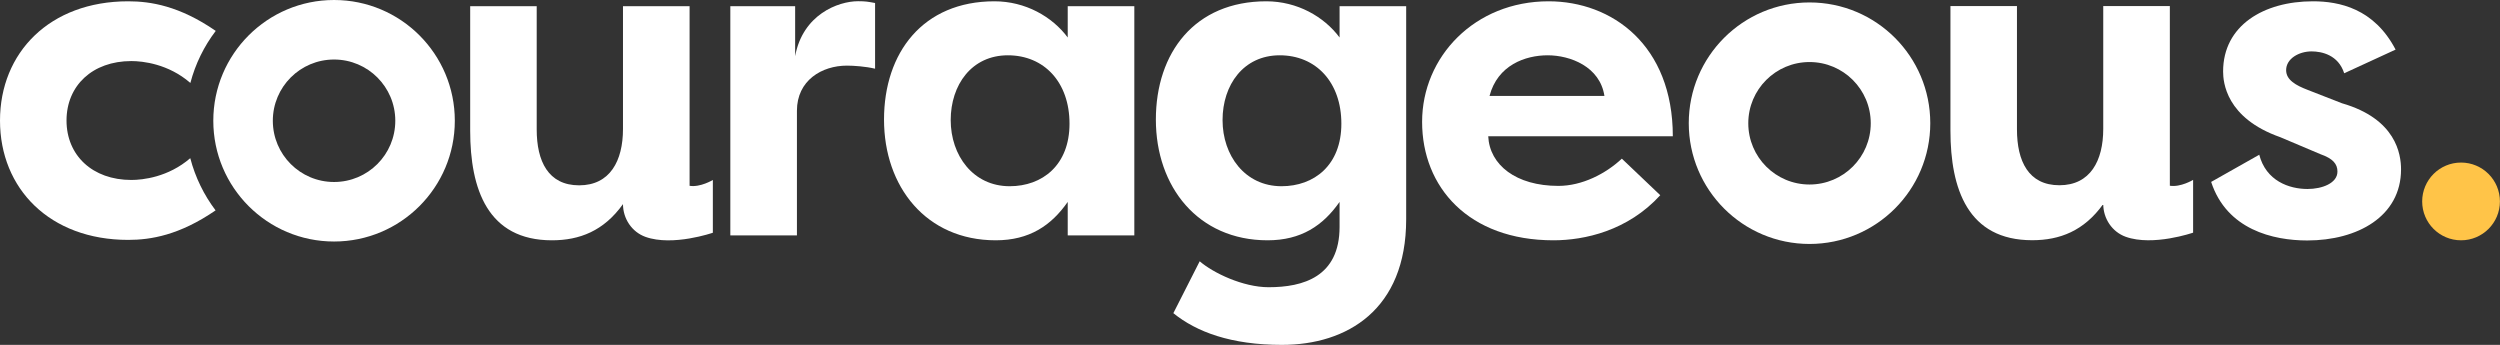 <?xml version="1.0" encoding="UTF-8"?>
<svg id="Layer_1" data-name="Layer 1" xmlns="http://www.w3.org/2000/svg" viewBox="0 0 307.43 42.41">
  <rect x="0" y="0" width="307.43" height="42.41" fill="#333333" stroke="none"/>
  <defs>
    <style>
      .cls-1 {
        fill: #fff;
      }

      .cls-2 {
        fill: #ffc448;
      }
    </style>
  </defs>
  <path class="cls-1" d="M266.83,22.85V.75h-8.19v15.11c0,3.9-1.59,6.92-5.39,6.92s-5.22-2.96-5.22-6.87V.75h-8.18v15.33c0,7.15,2.14,13.46,10.05,13.46,3.4,0,6.38-1.15,8.74-4.45h0c0,1.79,1.09,3.43,2.77,4.03,3.35,1.2,8.28-.51,8.28-.51v-6.49s-1.53.93-2.86.72Z"/>
  <path class="cls-1" d="M172.92,26.97c0,11.1-7.25,15.44-15.28,15.44-6.26,0-10.5-1.59-13.35-3.9l3.24-6.38c1.65,1.43,5.33,3.19,8.47,3.19,4.23,0,8.73-1.26,8.73-7.42v-3.07c-2.03,2.91-4.72,4.72-8.85,4.72-8.57,0-13.74-6.6-13.74-14.84S146.93.16,155.72.16c3.79,0,7.09,1.87,9.01,4.45V.76h8.19v26.21ZM157.59,22.9c4.01,0,7.36-2.58,7.36-7.69s-3.13-8.41-7.58-8.41-7.03,3.63-7.03,7.97,2.75,8.13,7.25,8.13Z"/>
  <path class="cls-1" d="M97.78,6.91c.93-5.11,5.28-6.76,7.74-6.76.94,0,1.21.06,2.09.22v8.08c-1.15-.28-2.64-.38-3.46-.38-3.08,0-6.15,1.81-6.15,5.55v15.33h-8.19V.76h7.97v6.15Z"/>
  <path class="cls-1" d="M222.52.3c-8.2,0-14.85,6.65-14.85,14.85s6.65,14.85,14.85,14.85,14.85-6.65,14.85-14.85S230.73.3,222.52.3ZM222.52,22.69c-4.16,0-7.53-3.37-7.53-7.53s3.37-7.53,7.53-7.53,7.53,3.37,7.53,7.53-3.37,7.53-7.53,7.53Z"/>
  <path class="cls-1" d="M23.4,19.45c-2.71,2.34-5.85,2.68-7.25,2.68-4.78,0-7.97-3.02-7.97-7.31s3.19-7.31,7.97-7.31c1.4,0,4.55.34,7.26,2.69.62-2.36,1.69-4.52,3.12-6.4C22.08.73,18.53.16,15.77.16,6.1.16,0,6.48,0,14.83s6.1,14.67,15.77,14.67c2.75,0,6.29-.57,10.74-3.63-1.43-1.89-2.49-4.05-3.11-6.41Z"/>
  <path class="cls-1" d="M41.08,0c-8.2,0-14.85,6.65-14.85,14.85s6.65,14.85,14.85,14.85,14.85-6.65,14.85-14.85S49.29,0,41.08,0ZM41.08,22.38c-4.16,0-7.53-3.37-7.53-7.53s3.37-7.53,7.53-7.53,7.53,3.37,7.53,7.53-3.37,7.53-7.53,7.53Z"/>
  <path class="cls-1" d="M139.49.76v28.19h-8.19v-4.12c-2.03,2.91-4.72,4.72-8.85,4.72-8.57,0-13.74-6.6-13.74-14.84S113.5.16,122.29.16c3.79,0,7.09,1.87,9.01,4.45V.76h8.19ZM124.16,22.9c4.01,0,7.36-2.58,7.36-7.69s-3.13-8.41-7.58-8.41-7.03,3.63-7.03,7.97,2.75,8.13,7.25,8.13Z"/>
  <path class="cls-1" d="M204.17,24c-4.01,4.4-9.34,5.55-13.14,5.55-10.44,0-16.15-6.54-16.15-14.56S181.36.16,190.43.16c7.8,0,15.28,5.38,15.28,16.6h-22.7c.17,3.52,3.41,6.1,8.63,6.1,2.91,0,5.82-1.49,7.8-3.35l4.73,4.5ZM183.17,11.8h14.13c-.55-3.63-4.23-5-6.98-5s-6.16,1.21-7.15,5Z"/>
  <path class="cls-1" d="M277.82,19.01c.83,3.24,3.68,4.23,5.94,4.23,1.81,0,3.68-.72,3.68-2.14,0-.94-.55-1.6-2.09-2.14l-4.94-2.09c-6.71-2.36-7.03-6.81-7.03-8.08,0-5.66,5-8.63,11.04-8.63,3.24,0,7.53.88,10.17,5.94l-6.32,2.91c-.72-2.25-2.75-2.69-4.01-2.69-1.54,0-3.13.88-3.13,2.31,0,1.21,1.21,1.87,2.64,2.42l4.23,1.65c6.65,1.92,7.26,6.26,7.26,8.13,0,5.77-5.33,8.74-11.54,8.74-4.17,0-9.89-1.32-11.81-7.2l5.93-3.35Z"/>
  <path class="cls-1" d="M84.8,22.86V.76h-8.19v15.11c0,3.9-1.59,6.92-5.39,6.92s-5.22-2.96-5.22-6.87V.76h-8.18v15.33c0,7.15,2.14,13.46,10.05,13.46,3.4,0,6.38-1.15,8.74-4.45h0c0,1.79,1.09,3.43,2.77,4.03,3.35,1.2,8.28-.51,8.28-.51v-6.49s-1.53.93-2.86.72Z"/>
  <circle class="cls-2" cx="302.64" cy="24.77" r="4.78"/>
</svg>